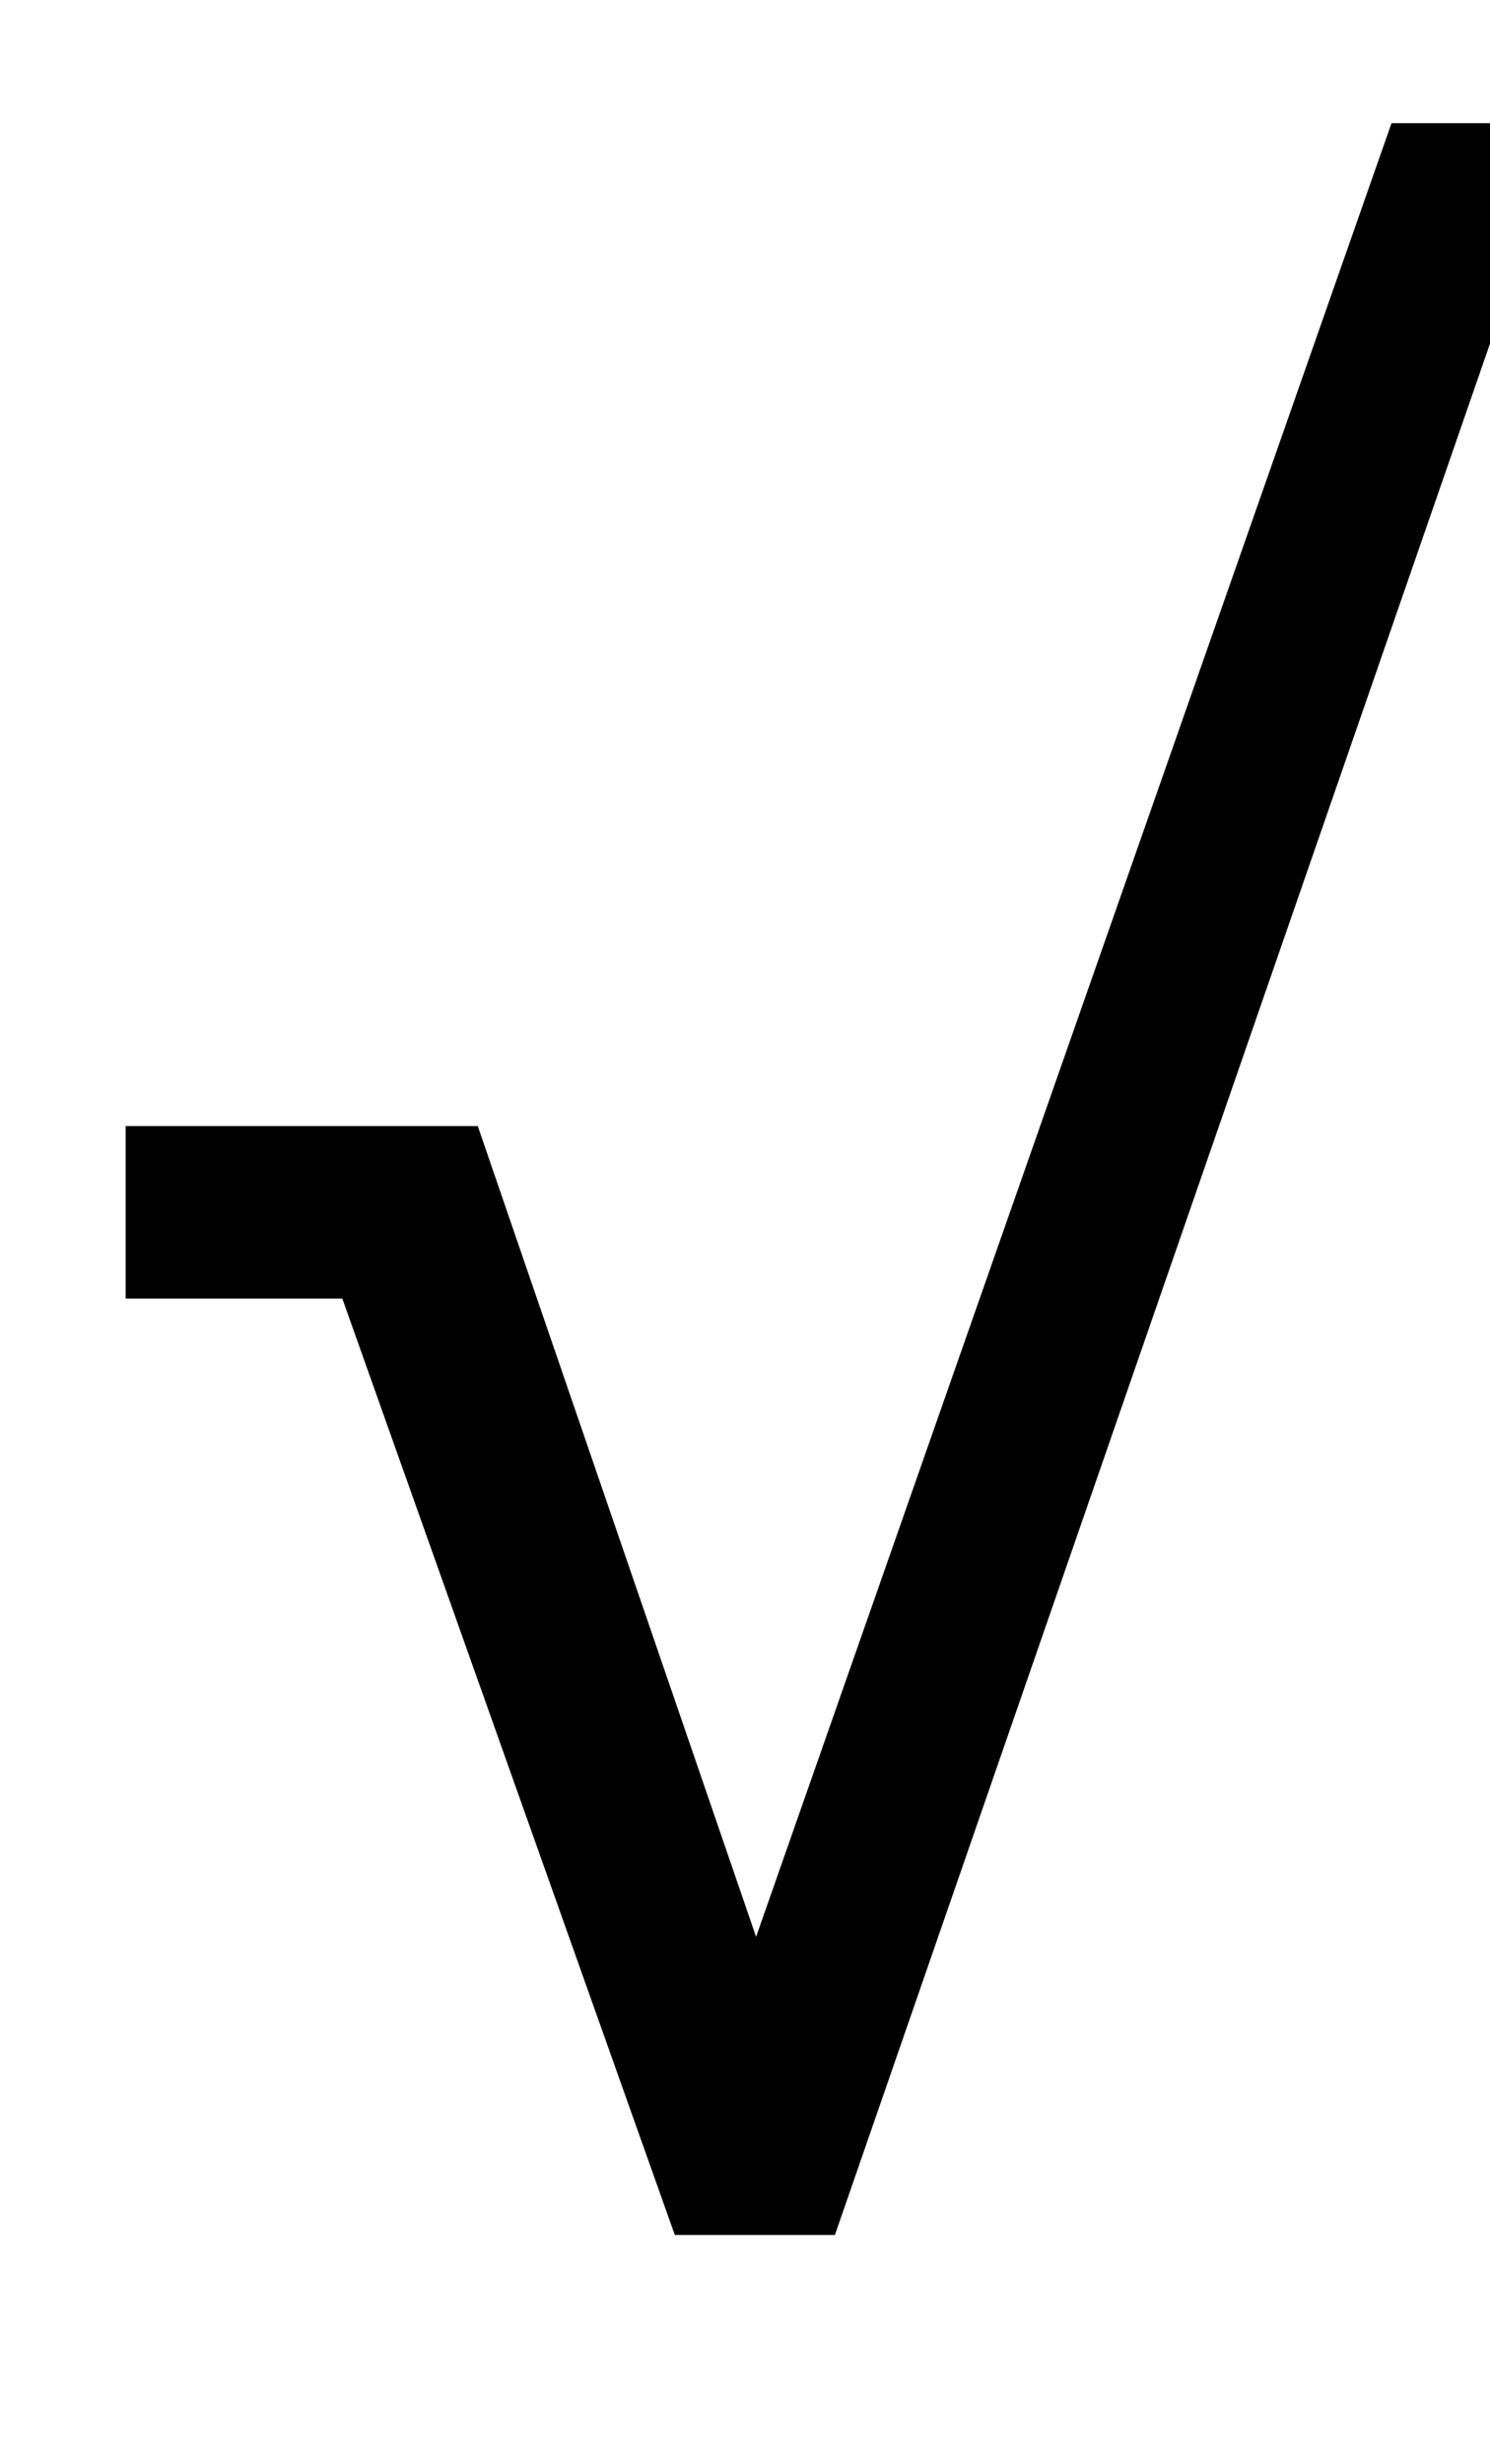 <svg xmlns="http://www.w3.org/2000/svg" id="U221A" viewBox="0 0 605 1000"><path transform="translate(0, 900) scale(1,-1)" d="M339-7L274-7L139 373L51 373L51 443L194 443L307 114L565 850L636 850L339-7Z"/></svg>